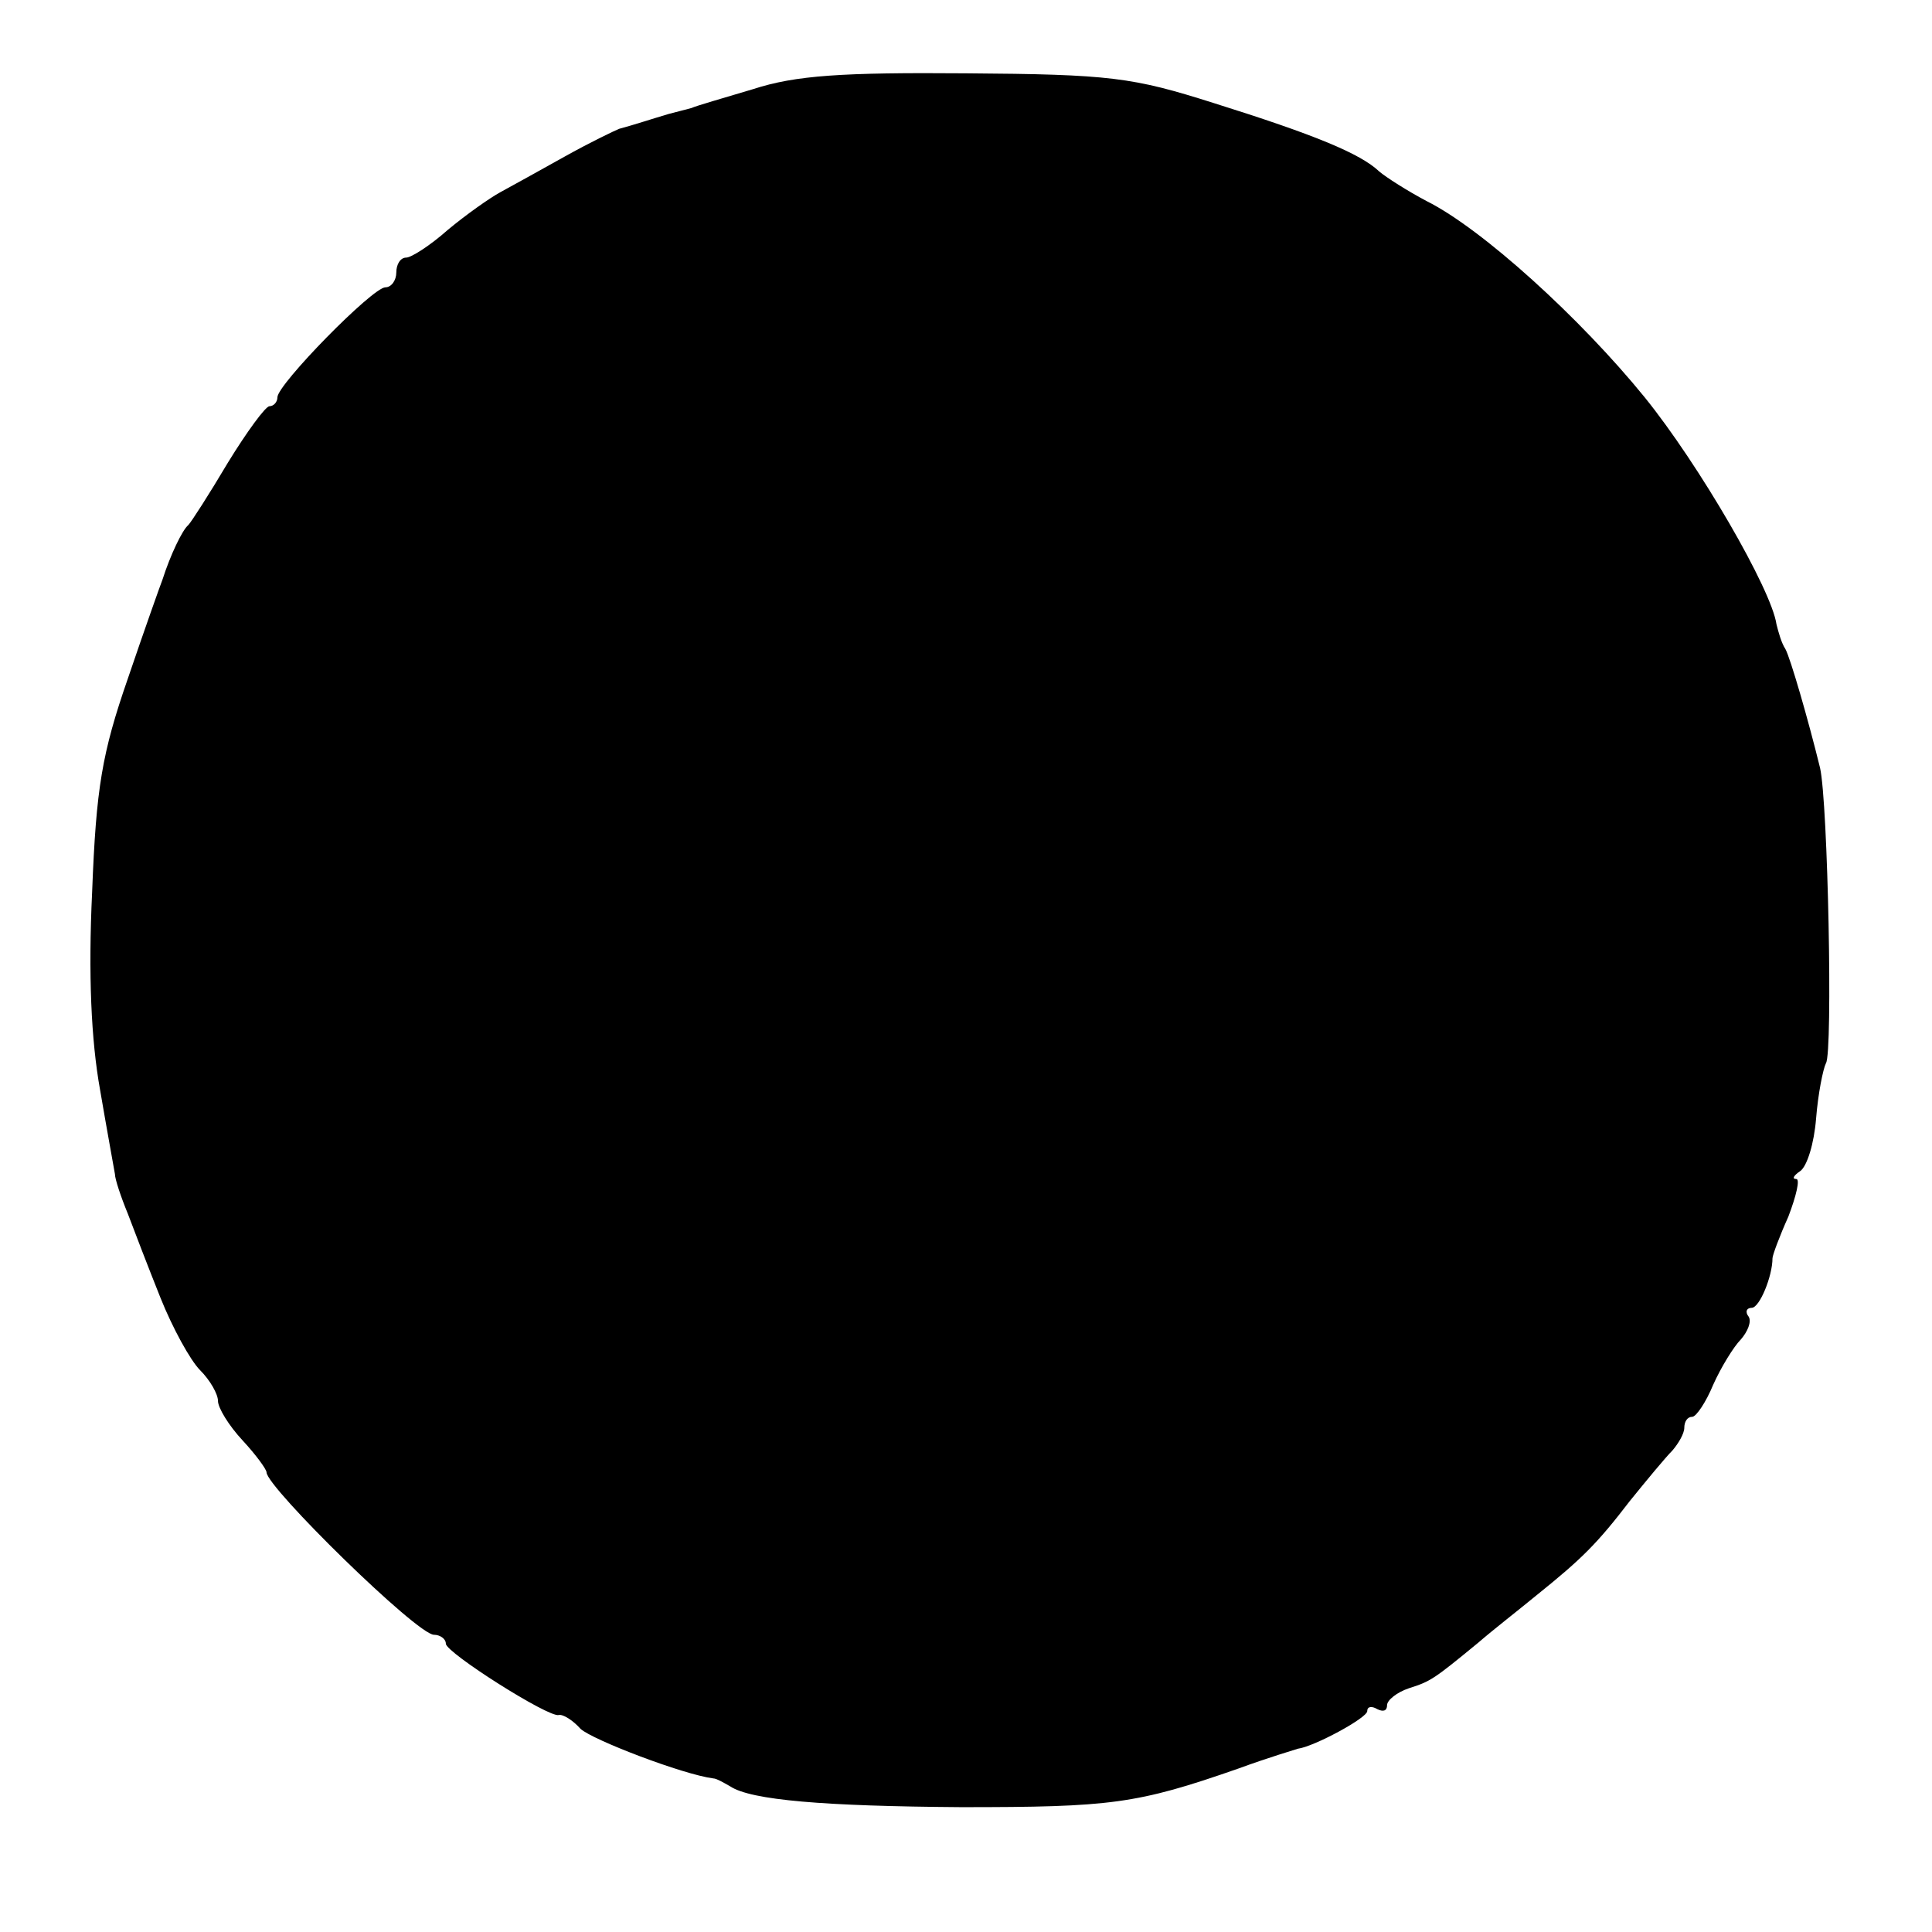 <?xml version="1.0" standalone="no"?>
<!DOCTYPE svg PUBLIC "-//W3C//DTD SVG 20010904//EN"
 "http://www.w3.org/TR/2001/REC-SVG-20010904/DTD/svg10.dtd">
<svg version="1.0" xmlns="http://www.w3.org/2000/svg"
 width="195pt" height="195pt" viewBox="0 0 195 195"
 preserveAspectRatio="xMidYMid meet">
<g transform="translate(0,195) scale(0.1,-0.1)"
fill="#000000" stroke="none">
<path d="M760 1860 c-30 -9 -58 -17 -62 -19 -4 -1 -15 -4 -23 -6 -17 -5 -35
-11 -50 -15 -5 -2 -30 -14 -55 -28 -25 -14 -54 -30 -65 -36 -11 -6 -35 -23
-53 -38 -18 -16 -37 -28 -42 -28 -6 0 -10 -7 -10 -15 0 -8 -5 -15 -11 -15 -13
0 -109 -98 -109 -111 0 -5 -4 -9 -8 -9 -4 0 -23 -26 -42 -57 -19 -32 -37 -60
-40 -63 -6 -5 -18 -30 -26 -55 -2 -5 -18 -50 -35 -100 -26 -75 -32 -110 -36
-215 -4 -84 -1 -150 8 -200 7 -41 14 -79 15 -85 0 -5 6 -23 13 -40 6 -16 21
-55 33 -85 12 -30 30 -63 40 -73 10 -10 18 -24 18 -31 0 -7 11 -25 25 -40 13
-14 24 -29 24 -32 0 -15 152 -164 169 -164 6 0 12 -4 12 -9 0 -9 104 -75 114
-72 4 1 14 -5 22 -14 12 -11 103 -46 134 -50 3 0 10 -4 17 -8 21 -14 95 -20
233 -21 151 0 177 3 280 39 30 11 57 19 60 20 16 2 70 31 70 38 0 5 5 5 10 2
6 -3 10 -2 10 4 0 5 10 13 22 17 22 7 25 9 70 46 15 13 42 34 59 48 46 37 61
52 94 95 17 21 36 44 43 51 6 7 12 17 12 23 0 6 3 11 8 11 4 0 14 15 21 32 8
18 21 39 28 46 7 8 11 18 8 23 -4 5 -2 9 3 9 8 0 21 32 21 50 0 3 7 22 16 42
8 21 12 38 8 38 -5 0 -2 4 4 8 7 5 14 28 16 53 2 25 7 50 10 56 7 11 2 263 -6
298 -12 49 -30 111 -35 120 -4 6 -7 17 -9 25 -5 35 -78 161 -133 229 -65 80
-164 170 -220 198 -19 10 -41 24 -48 30 -19 18 -65 37 -167 69 -82 26 -104 29
-250 30 -125 1 -172 -2 -215 -16z"/>
</g>
</svg>
